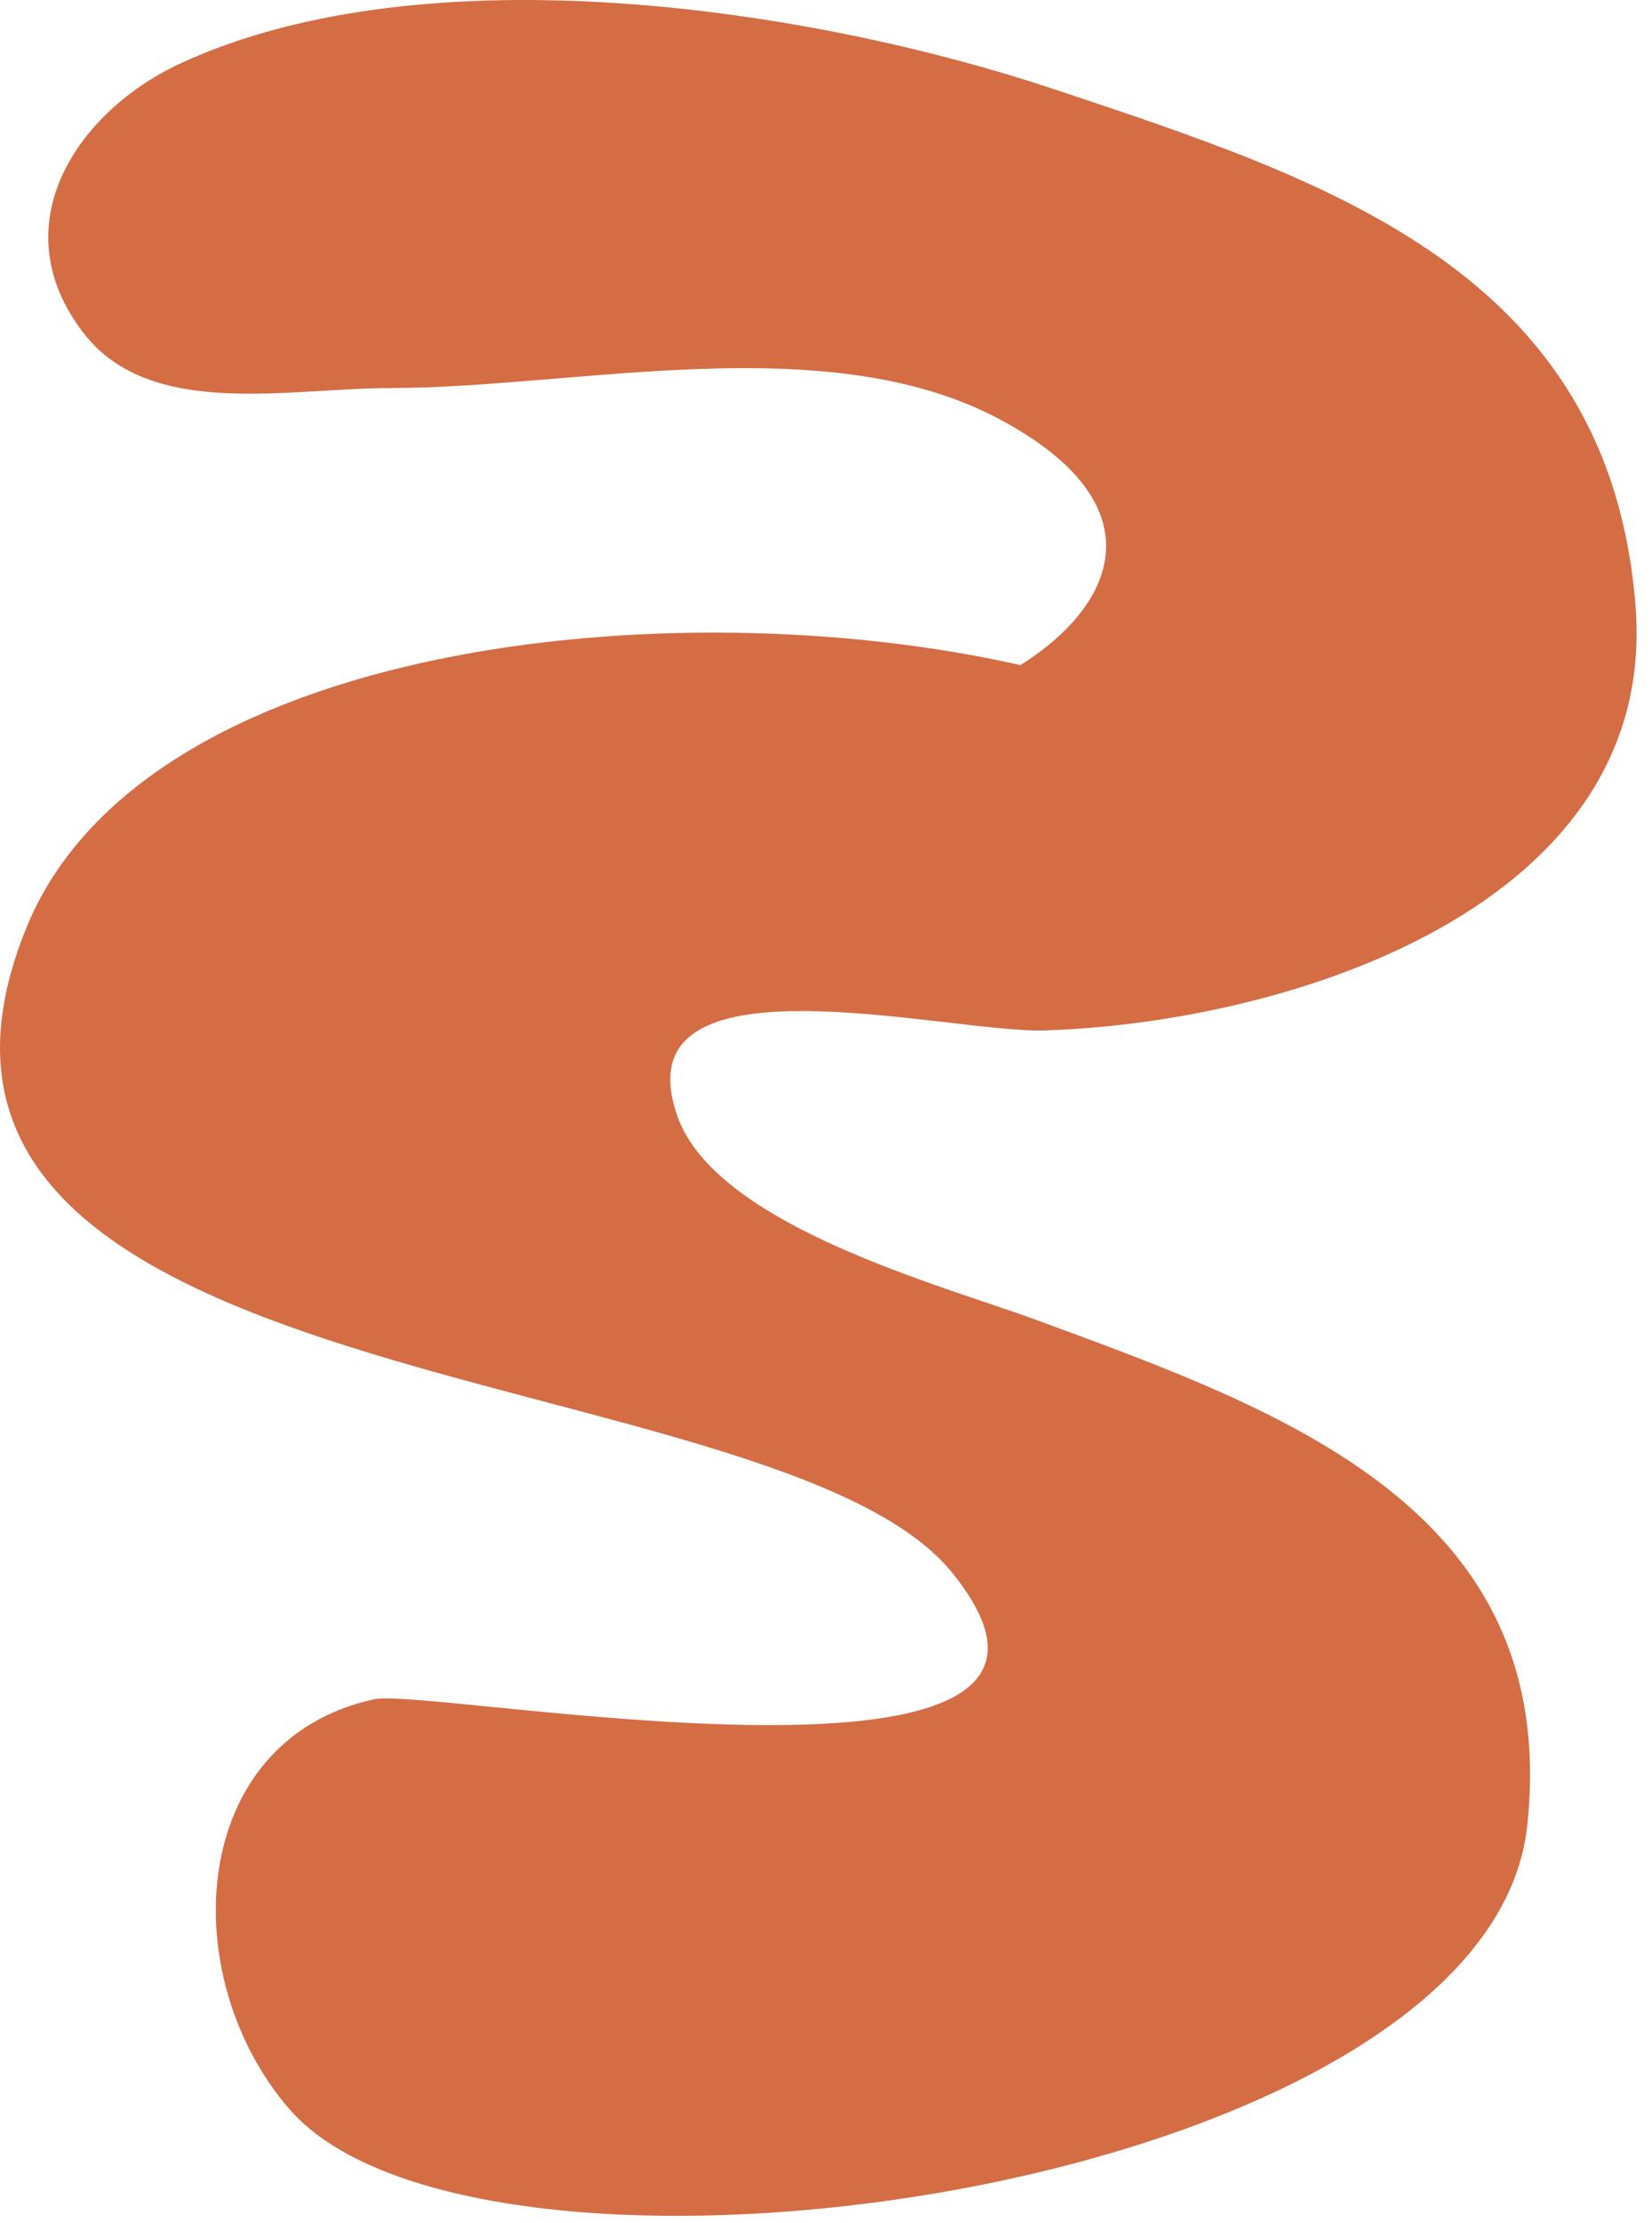 <svg width="84" height="113" viewBox="0 0 84 113" fill="none" xmlns="http://www.w3.org/2000/svg">
<path d="M34.439 56.725C36.401 62.3 47.849 65.309 52.76 67.118C65.227 71.702 79.37 76.717 77.658 92.789C75.68 111.355 24.526 118.541 14.709 107.202C8.892 100.483 9.525 88.435 19.04 86.372C21.916 85.752 58.689 92.644 48.417 79.943C39.334 68.717 -8.558 71.468 1.34 47.162C7.273 32.584 34.27 29.824 51.886 33.808C56.864 30.678 58.874 25.583 50.786 21.289C41.98 16.62 29.283 19.726 19.813 19.726C14.677 19.726 7.66 21.329 4.264 16.95C-0.018 11.428 3.97 5.611 9.219 3.202C21.75 -2.55 41.267 0.411 53.678 4.56C67.426 9.152 81.835 13.74 83.164 30.828C84.345 46.046 65.589 51.984 53.122 52.378C48.175 52.535 31.422 48.145 34.443 56.725H34.439Z" fill="#D46D44"/>
</svg>
